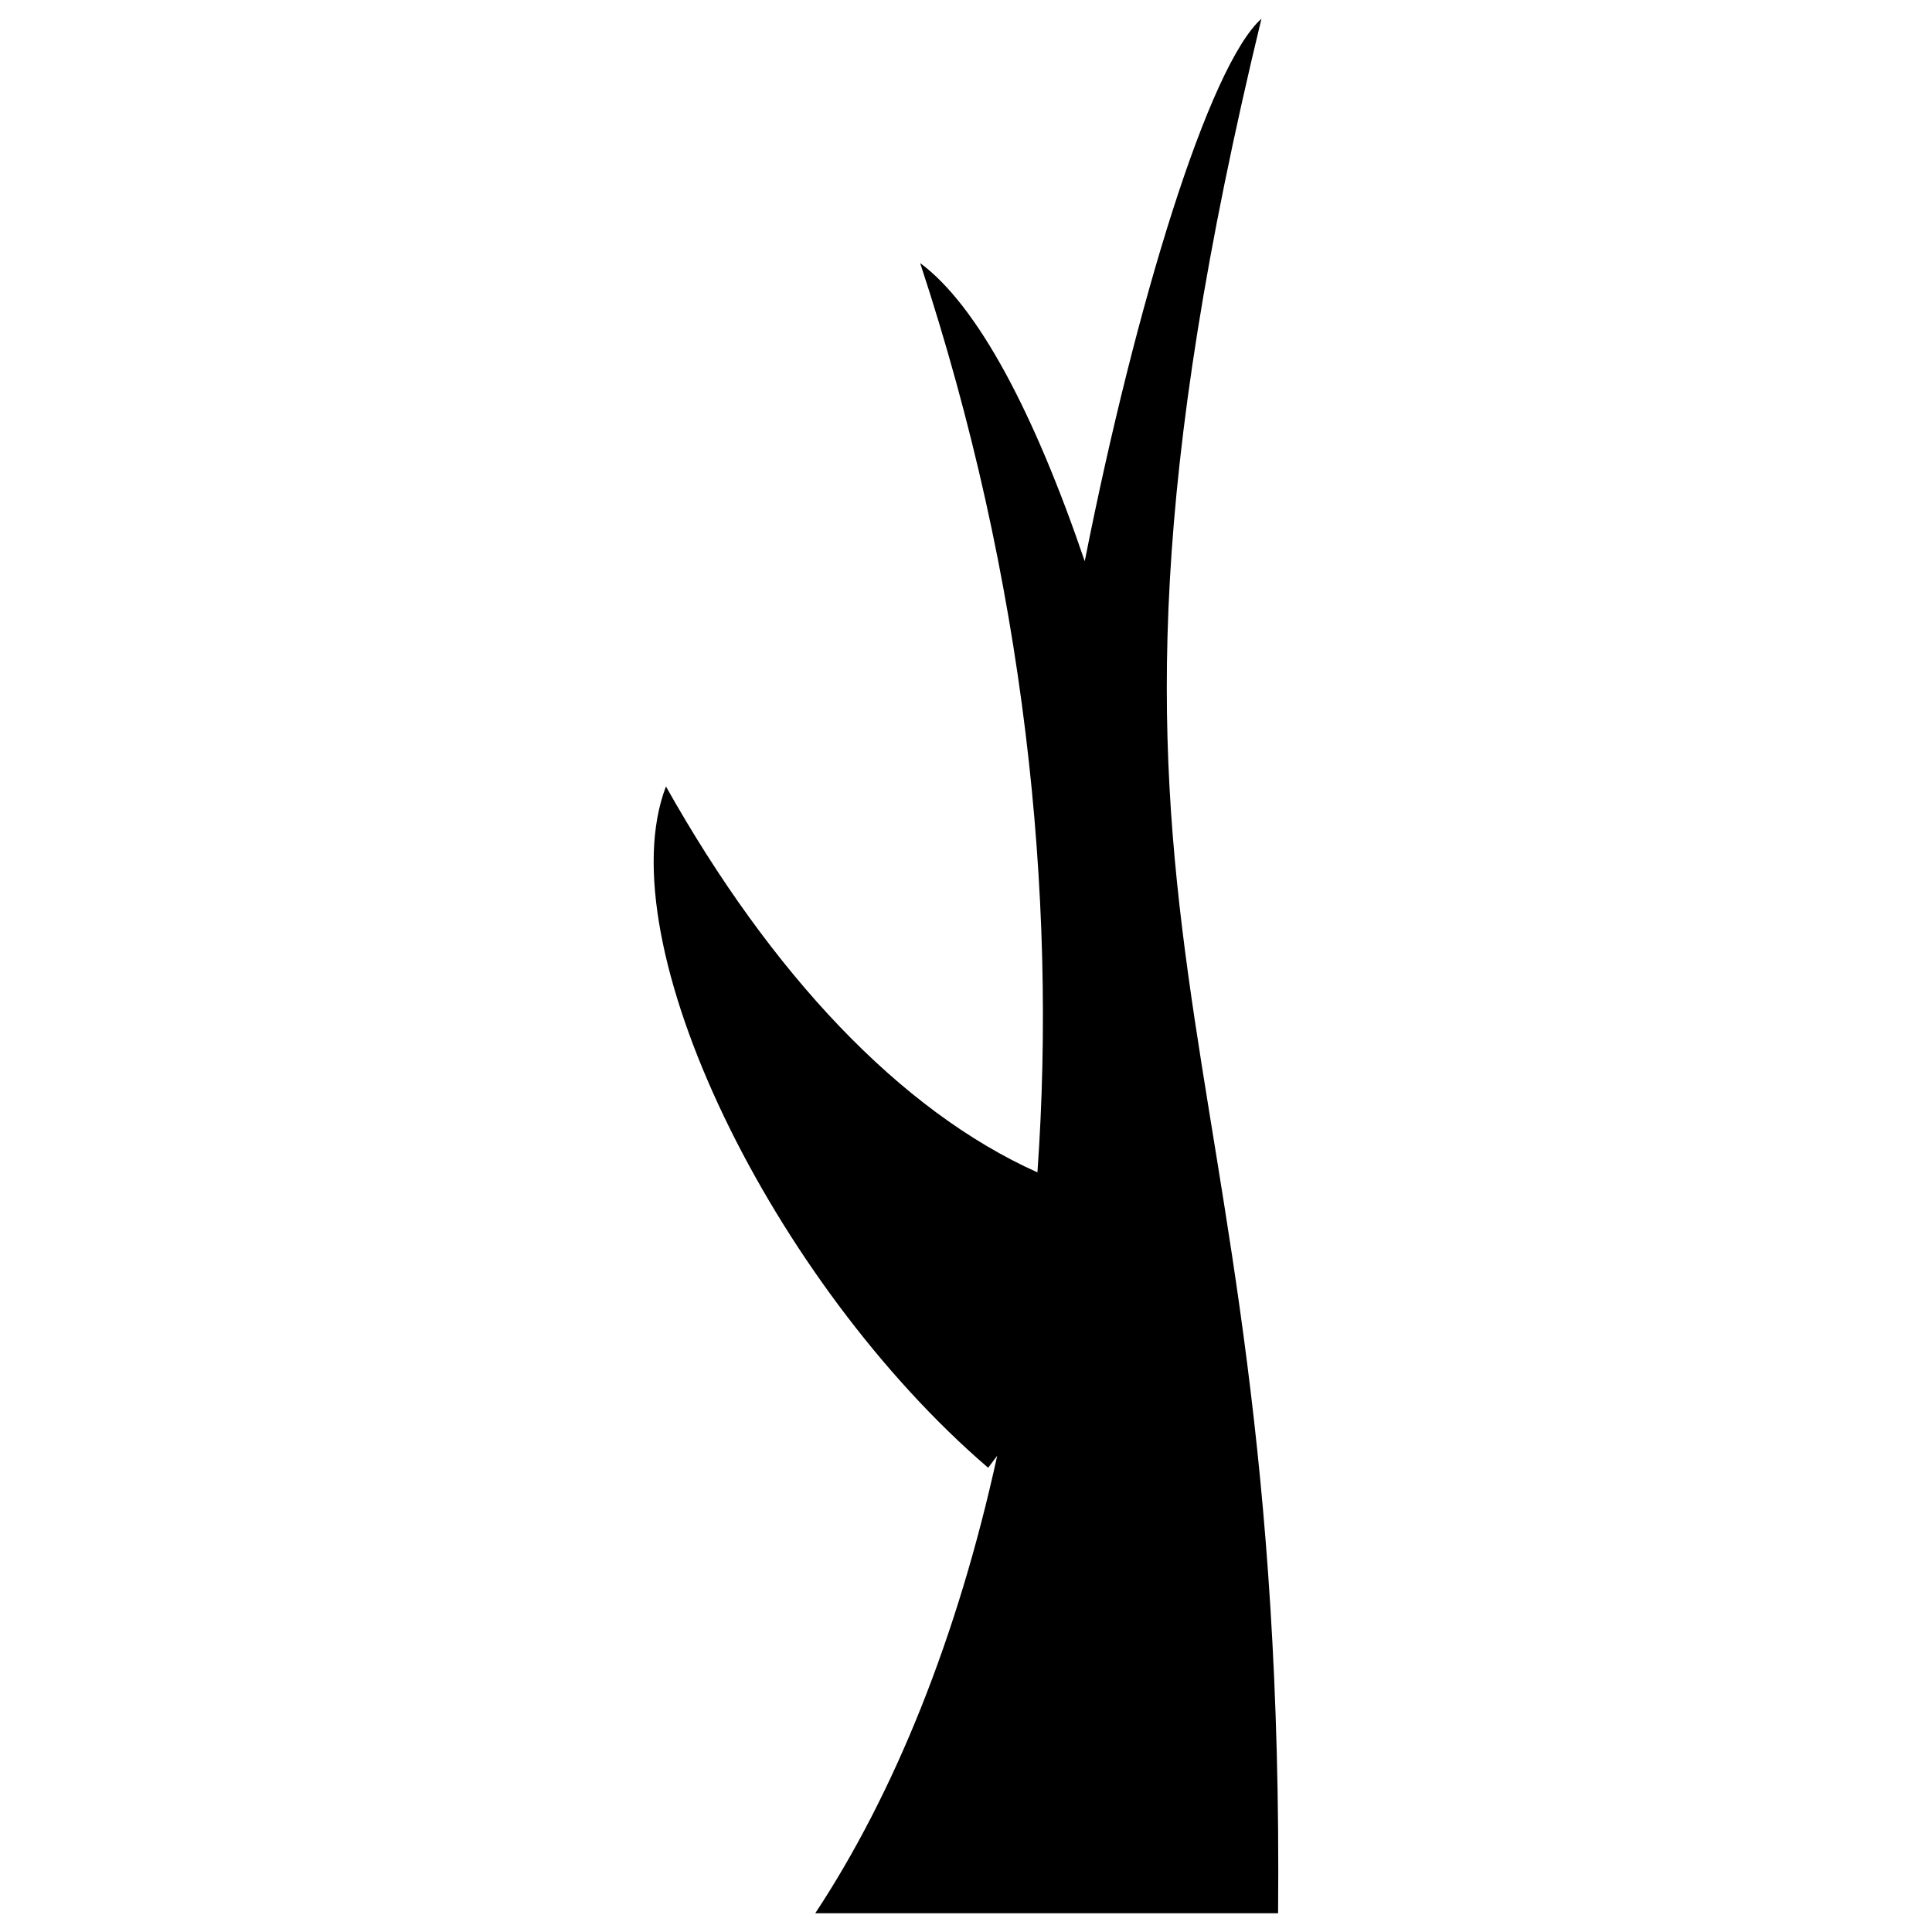 <?xml version="1.0" encoding="UTF-8"?>
<!-- Uploaded to: ICON Repo, www.iconrepo.com, Generator: ICON Repo Mixer Tools -->
<svg width="800px" height="800px" version="1.1" viewBox="144 144 512 512" xmlns="http://www.w3.org/2000/svg">
 <defs>
  <clipPath id="a">
   <path d="m317 148.09h166v503.81h-166z"/>
  </clipPath>
 </defs>
 <g clip-path="url(#a)">
  <path d="m387.84 213.69c27.781 84.23 36.32 167.31 31.09 241-36.441-16.336-70.609-52.711-98.445-102.27-15.859 41.391 28.359 131.58 85.383 180.55l2.402-3.184c-10.492 48.043-27.266 89.527-48.223 121.25h122.66c2.125-242.33-64.285-254.48-4.414-502.07-13.871 12.367-33.27 75.293-46.824 143.77-13.336-39.18-28.289-67.676-43.637-79.035z" fill-rule="evenodd"/>
 </g>
</svg>